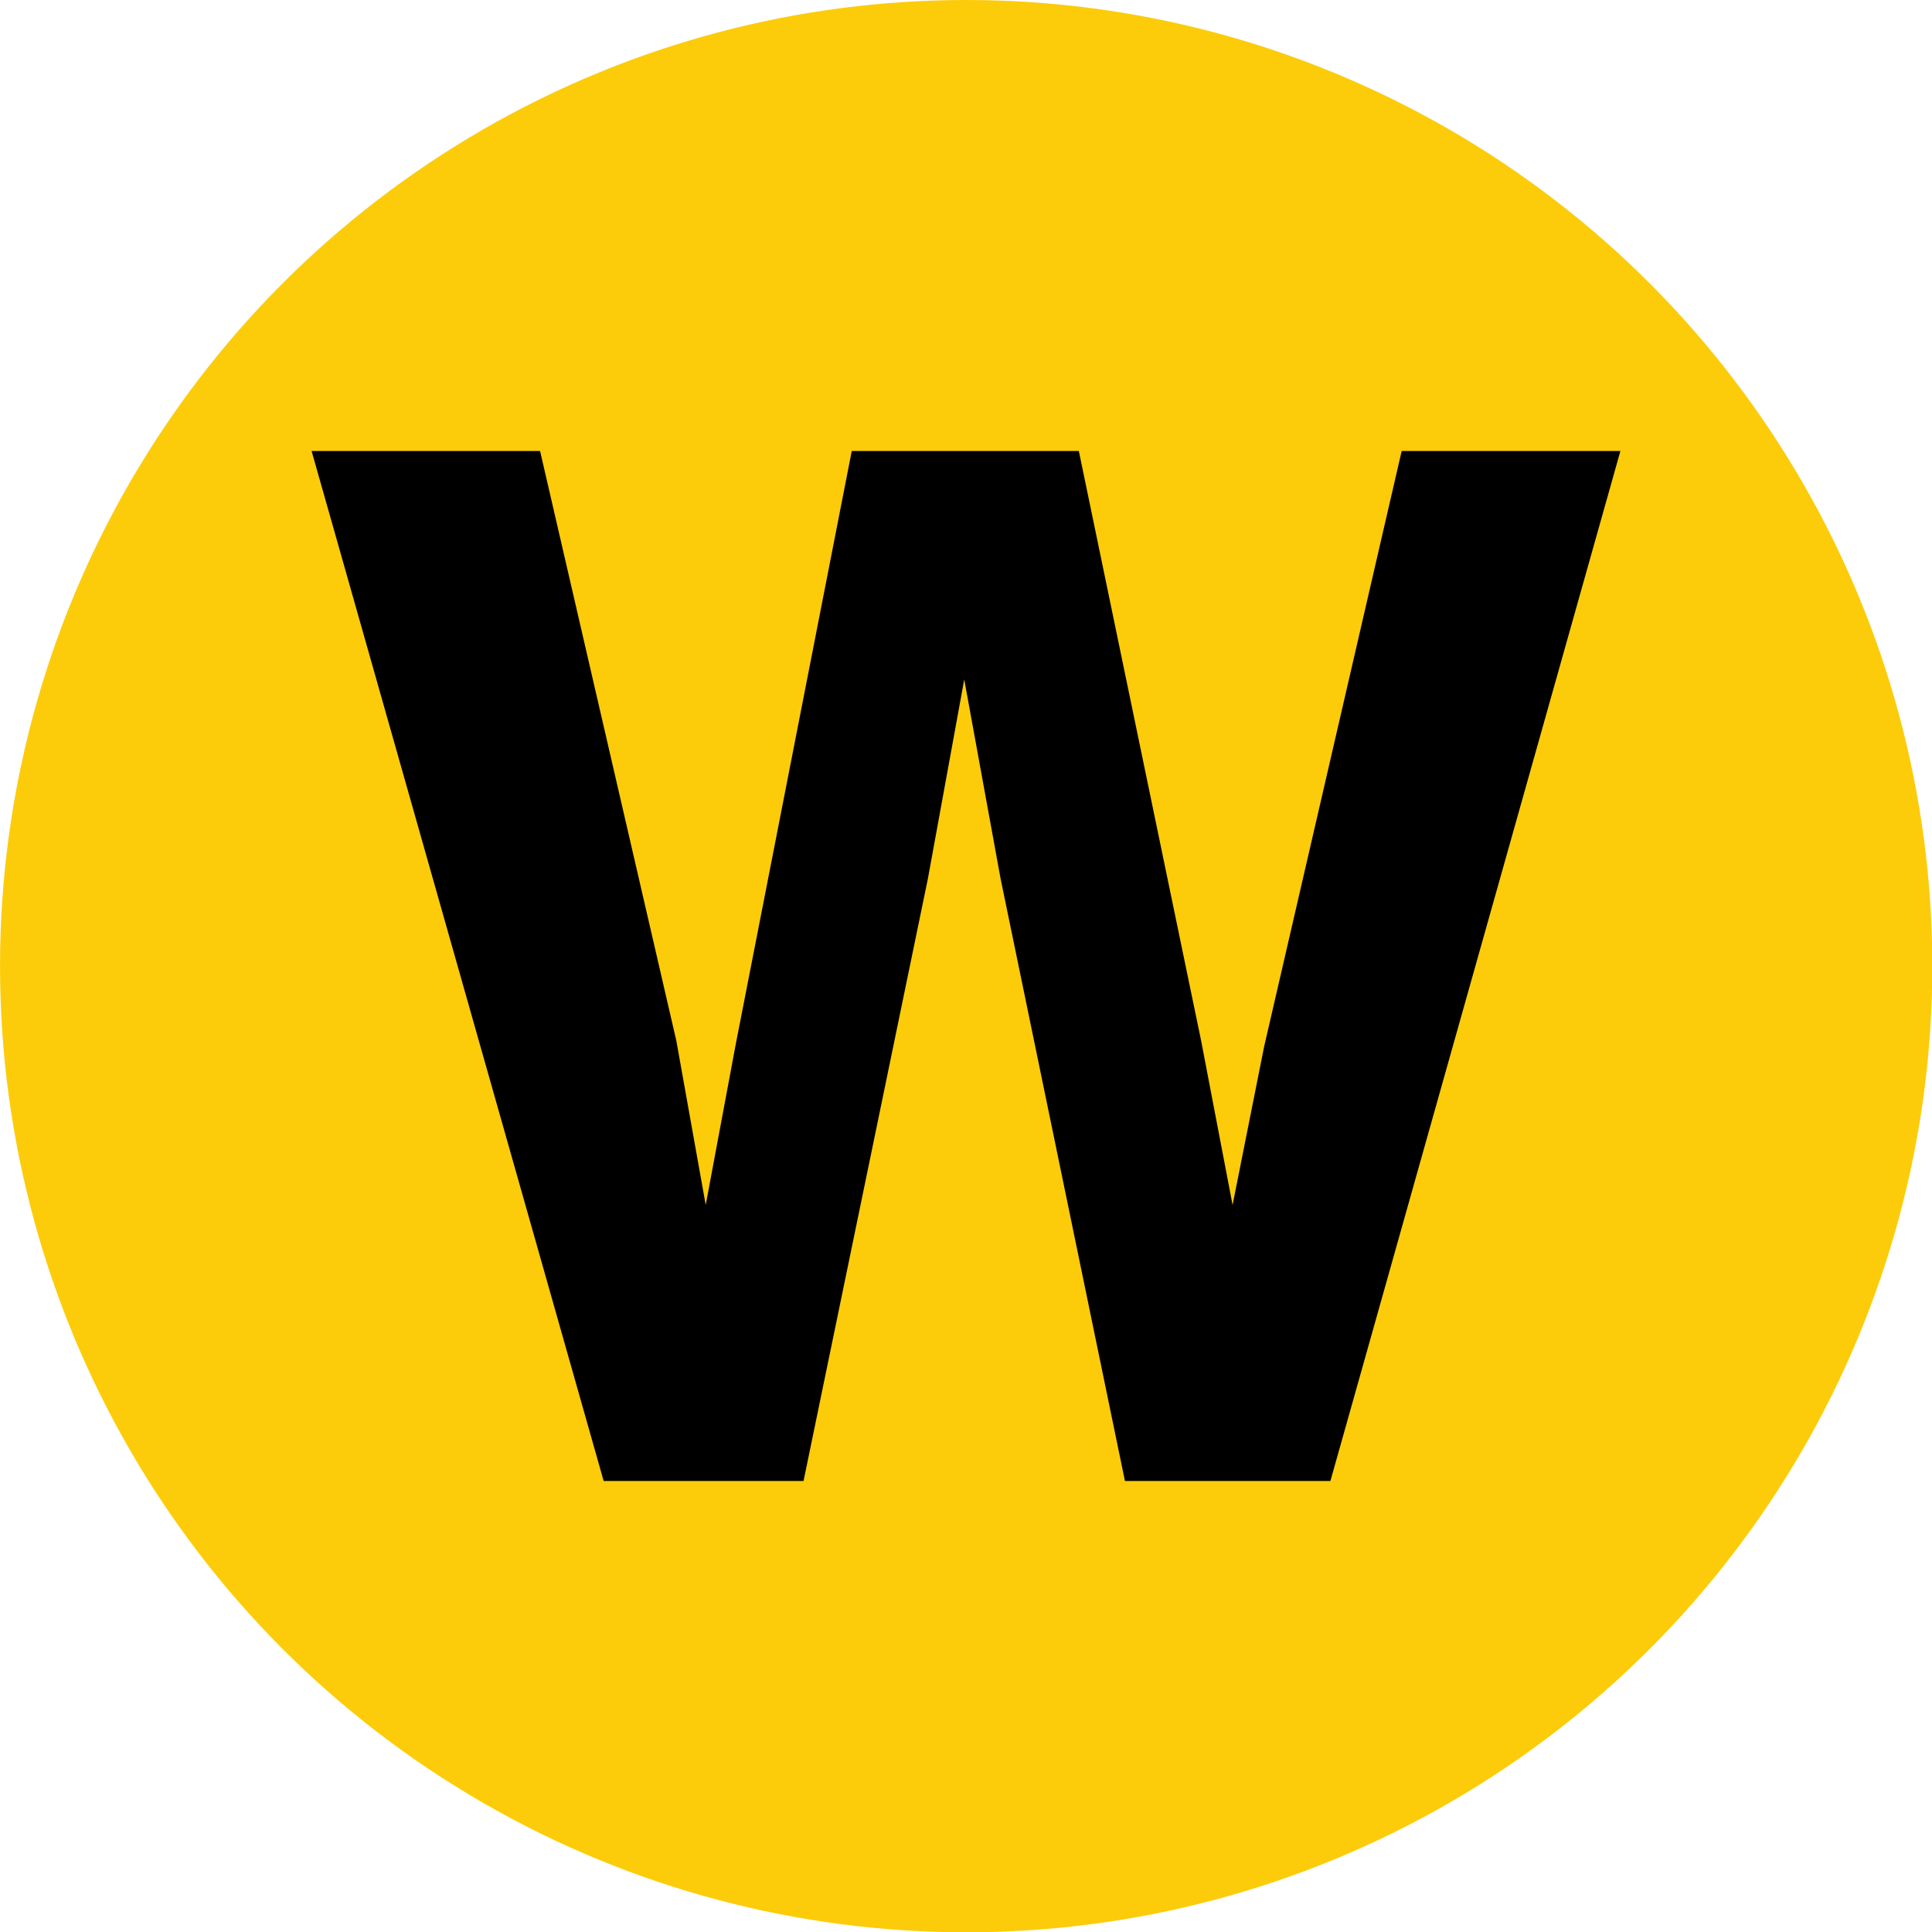 <svg xmlns="http://www.w3.org/2000/svg" xml:space="preserve" style="fill-rule:evenodd;clip-rule:evenodd;stroke-linejoin:round;stroke-miterlimit:1.414" viewBox="0 0 90 90"><circle cx="49.347" cy="50.033" r="43.995" style="fill:#fccc0a" transform="translate(-5.474 -6.177)scale(1.023)"/><path d="m6.511-10.655 5.006 21.667 1.079 6.032 1.103-5.904 4.262-21.795h8.343l4.493 21.667 1.155 6.032 1.155-5.801 5.057-21.898H46.2l-10.654 37.84h-7.548L23.429 5.056l-1.335-7.317-1.335 7.317-4.569 22.129H8.847l-10.73-37.84z" style="fill:#000;fill-rule:nonzero" transform="translate(16.903 34.52)scale(1.268)"/></svg>